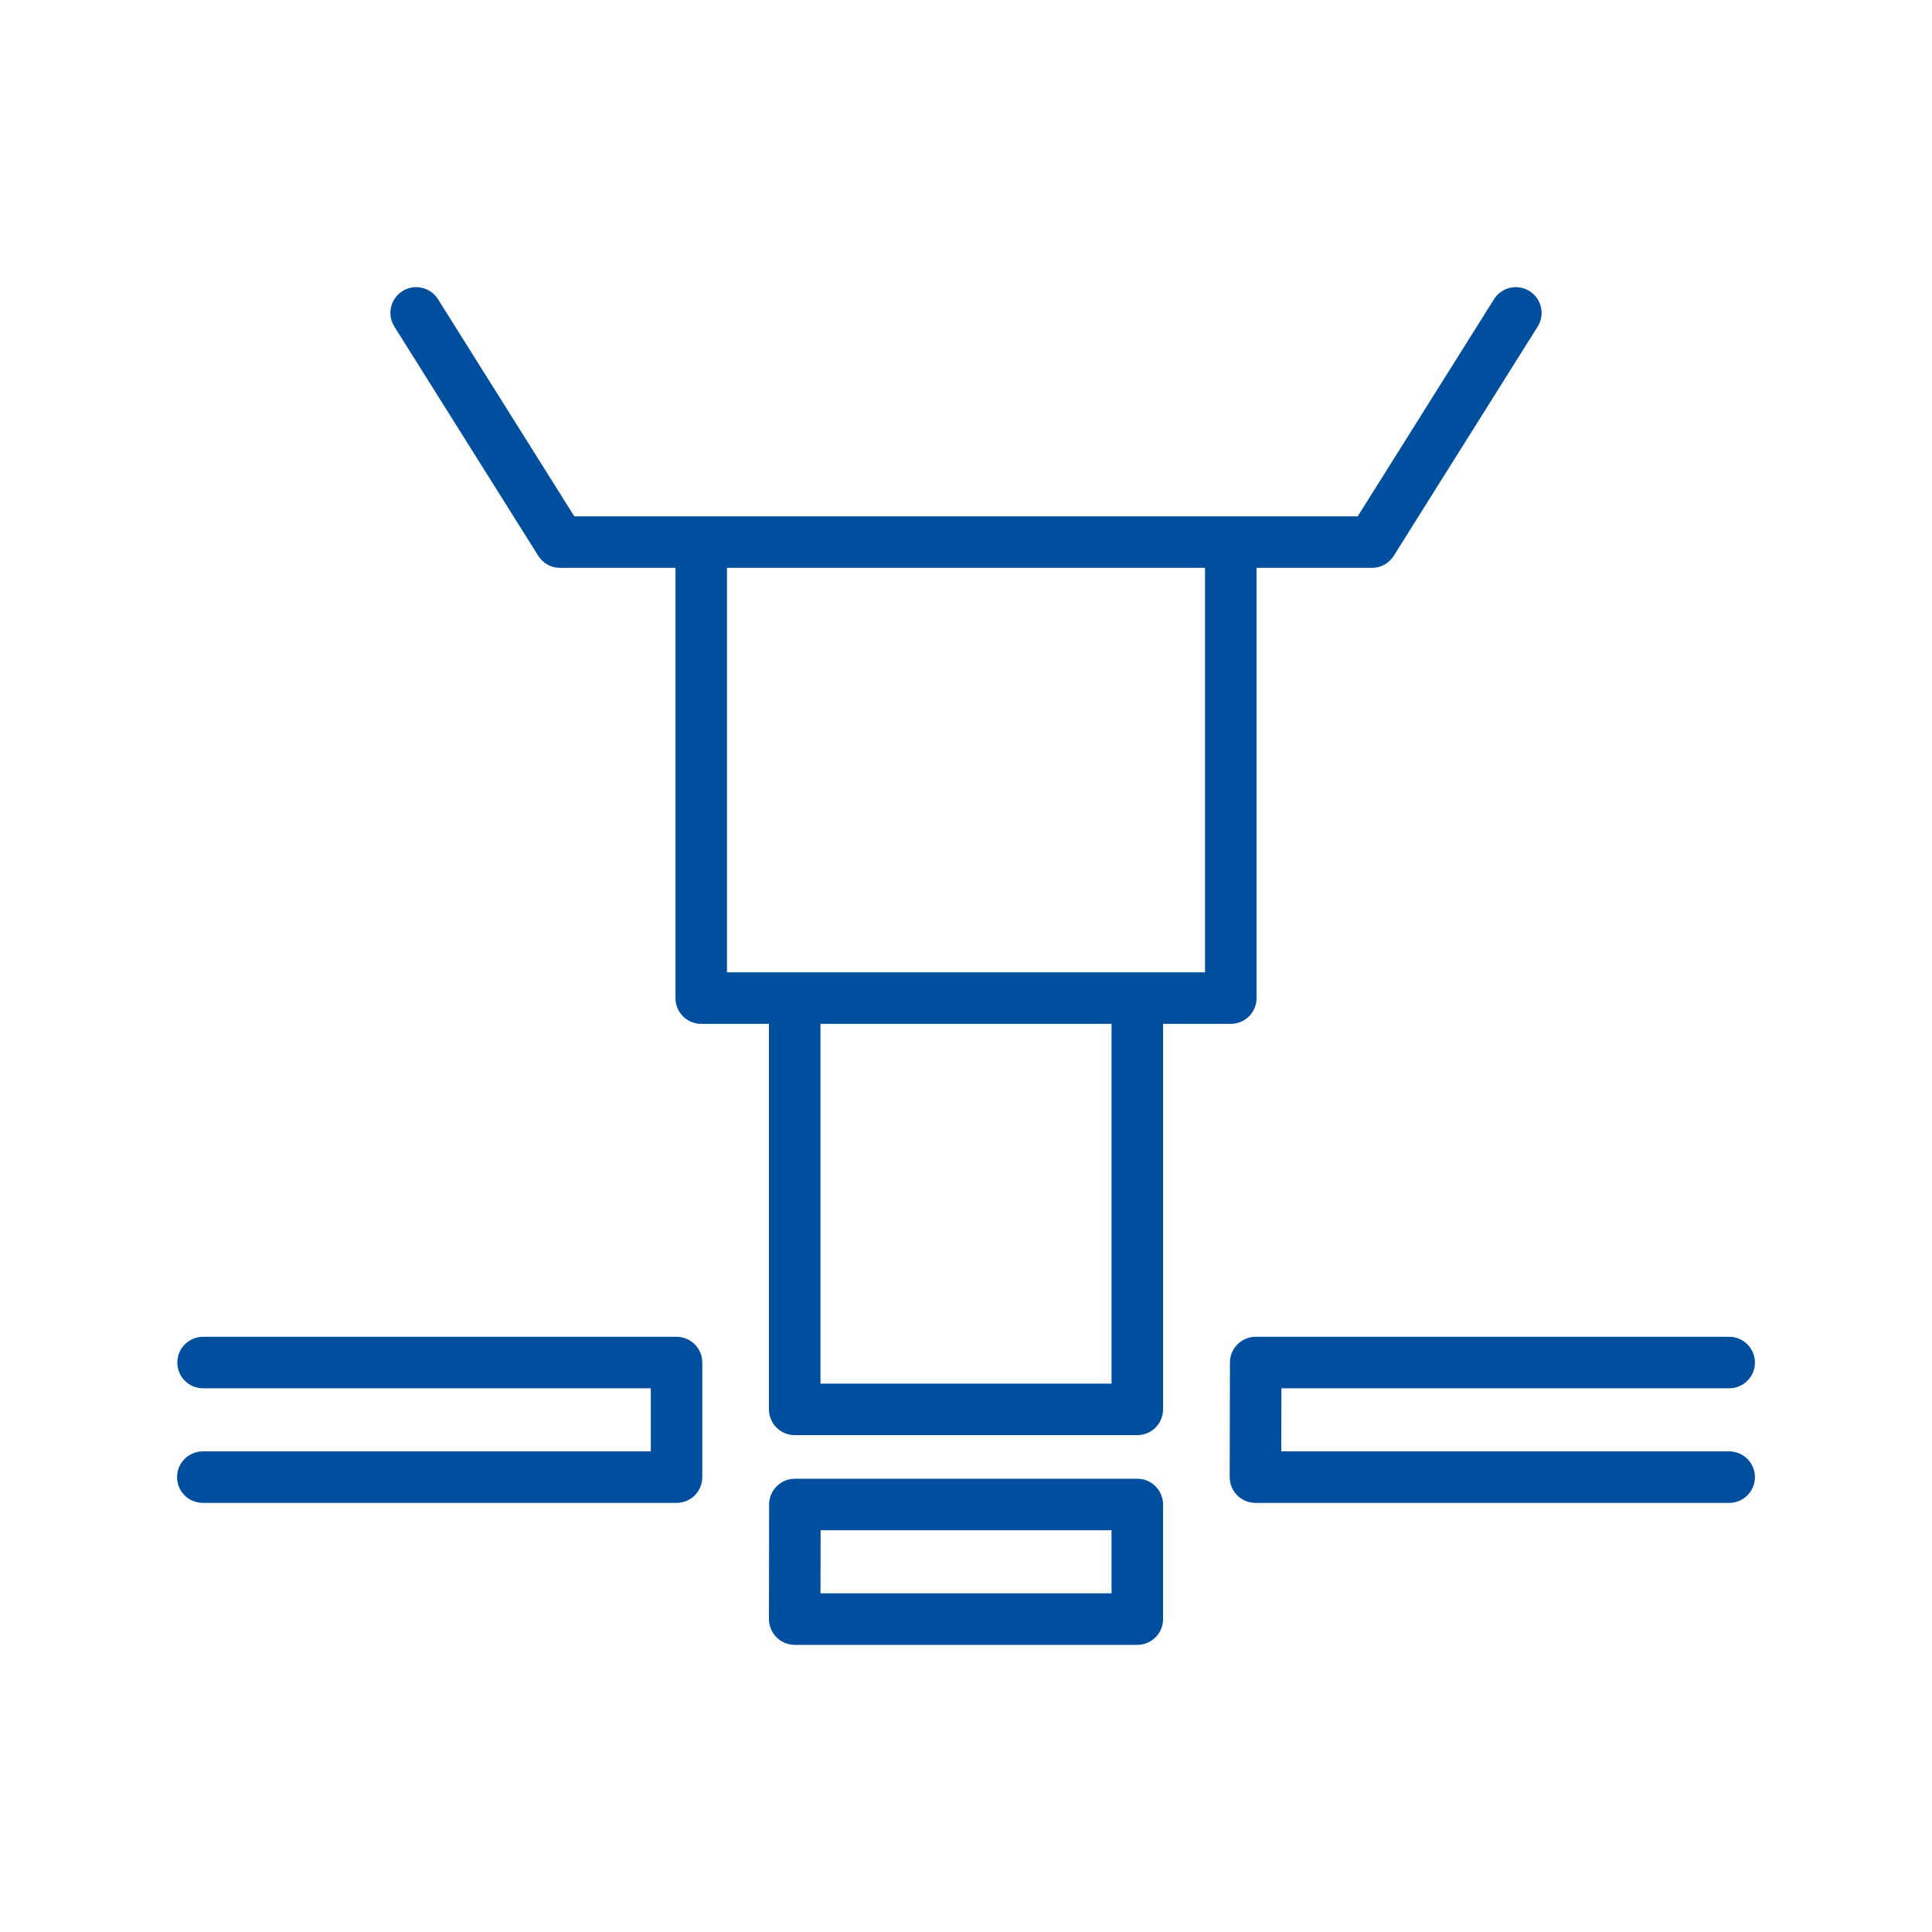 <?xml version="1.0" encoding="UTF-8"?>
<svg xmlns="http://www.w3.org/2000/svg" id="Ebene_1" data-name="Ebene 1" width="300" height="300" viewBox="0 0 300 300">
  <defs>
    <style>
      .cls-1 {
        fill: #004f9f;
      }
    </style>
  </defs>
  <path class="cls-1" d="M191.117,158.985c2.209,0,4-1.791,4-4v-66.806h17.917c1.376,0,2.656-.708,3.388-1.873l22.344-35.591c1.175-1.871.61-4.34-1.261-5.515-1.872-1.174-4.34-.61-5.515,1.261l-21.168,33.718h-19.628c-.026-0-.051-.008-.077-.008s-.051.007-.077.008h-82.078c-.026-0-.051-.008-.077-.008s-.051.007-.077.008h-19.628l-21.169-33.718c-1.175-1.871-3.644-2.436-5.515-1.261s-2.436,3.644-1.261,5.515l22.345,35.591c.732,1.166,2.011,1.873,3.388,1.873h17.917v66.806c0,2.209,1.791,4,4,4h10.518v59.861c0,2.209,1.791,4,4,4h53.197c2.209,0,4-1.791,4-4v-59.861h10.518ZM112.883,88.179h74.233v62.806h-74.233v-62.806ZM172.599,214.847h-45.197v-55.861h45.197v55.861Z"></path>
  <path class="cls-1" d="M105.053,207.576H31.533c-2.209,0-4,1.791-4,4s1.791,4,4,4h69.521v9.793H31.495c-2.209,0-4,1.791-4,4s1.791,4,4,4h73.558c2.209,0,4-1.791,4-4v-17.793c0-2.209-1.791-4-4-4Z"></path>
  <path class="cls-1" d="M268.505,215.576c2.209,0,4-1.791,4-4s-1.791-4-4-4h-73.521c-2.206,0-3.995,1.786-4,3.991l-.038,17.793c-.002,1.062.418,2.082,1.168,2.834s1.769,1.175,2.832,1.175h73.558c2.209,0,4-1.791,4-4s-1.791-4-4-4h-69.55l.021-9.793h69.529Z"></path>
  <path class="cls-1" d="M176.599,229.619h-53.17c-2.207,0-3.997,1.787-4,3.994l-.027,17.793c-.001,1.062.419,2.081,1.169,2.832.75.752,1.769,1.174,2.831,1.174h53.197c2.209,0,4-1.791,4-4v-17.793c0-2.209-1.791-4-4-4ZM172.599,247.412h-45.191l.015-9.793h45.176v9.793Z"></path>
</svg>
